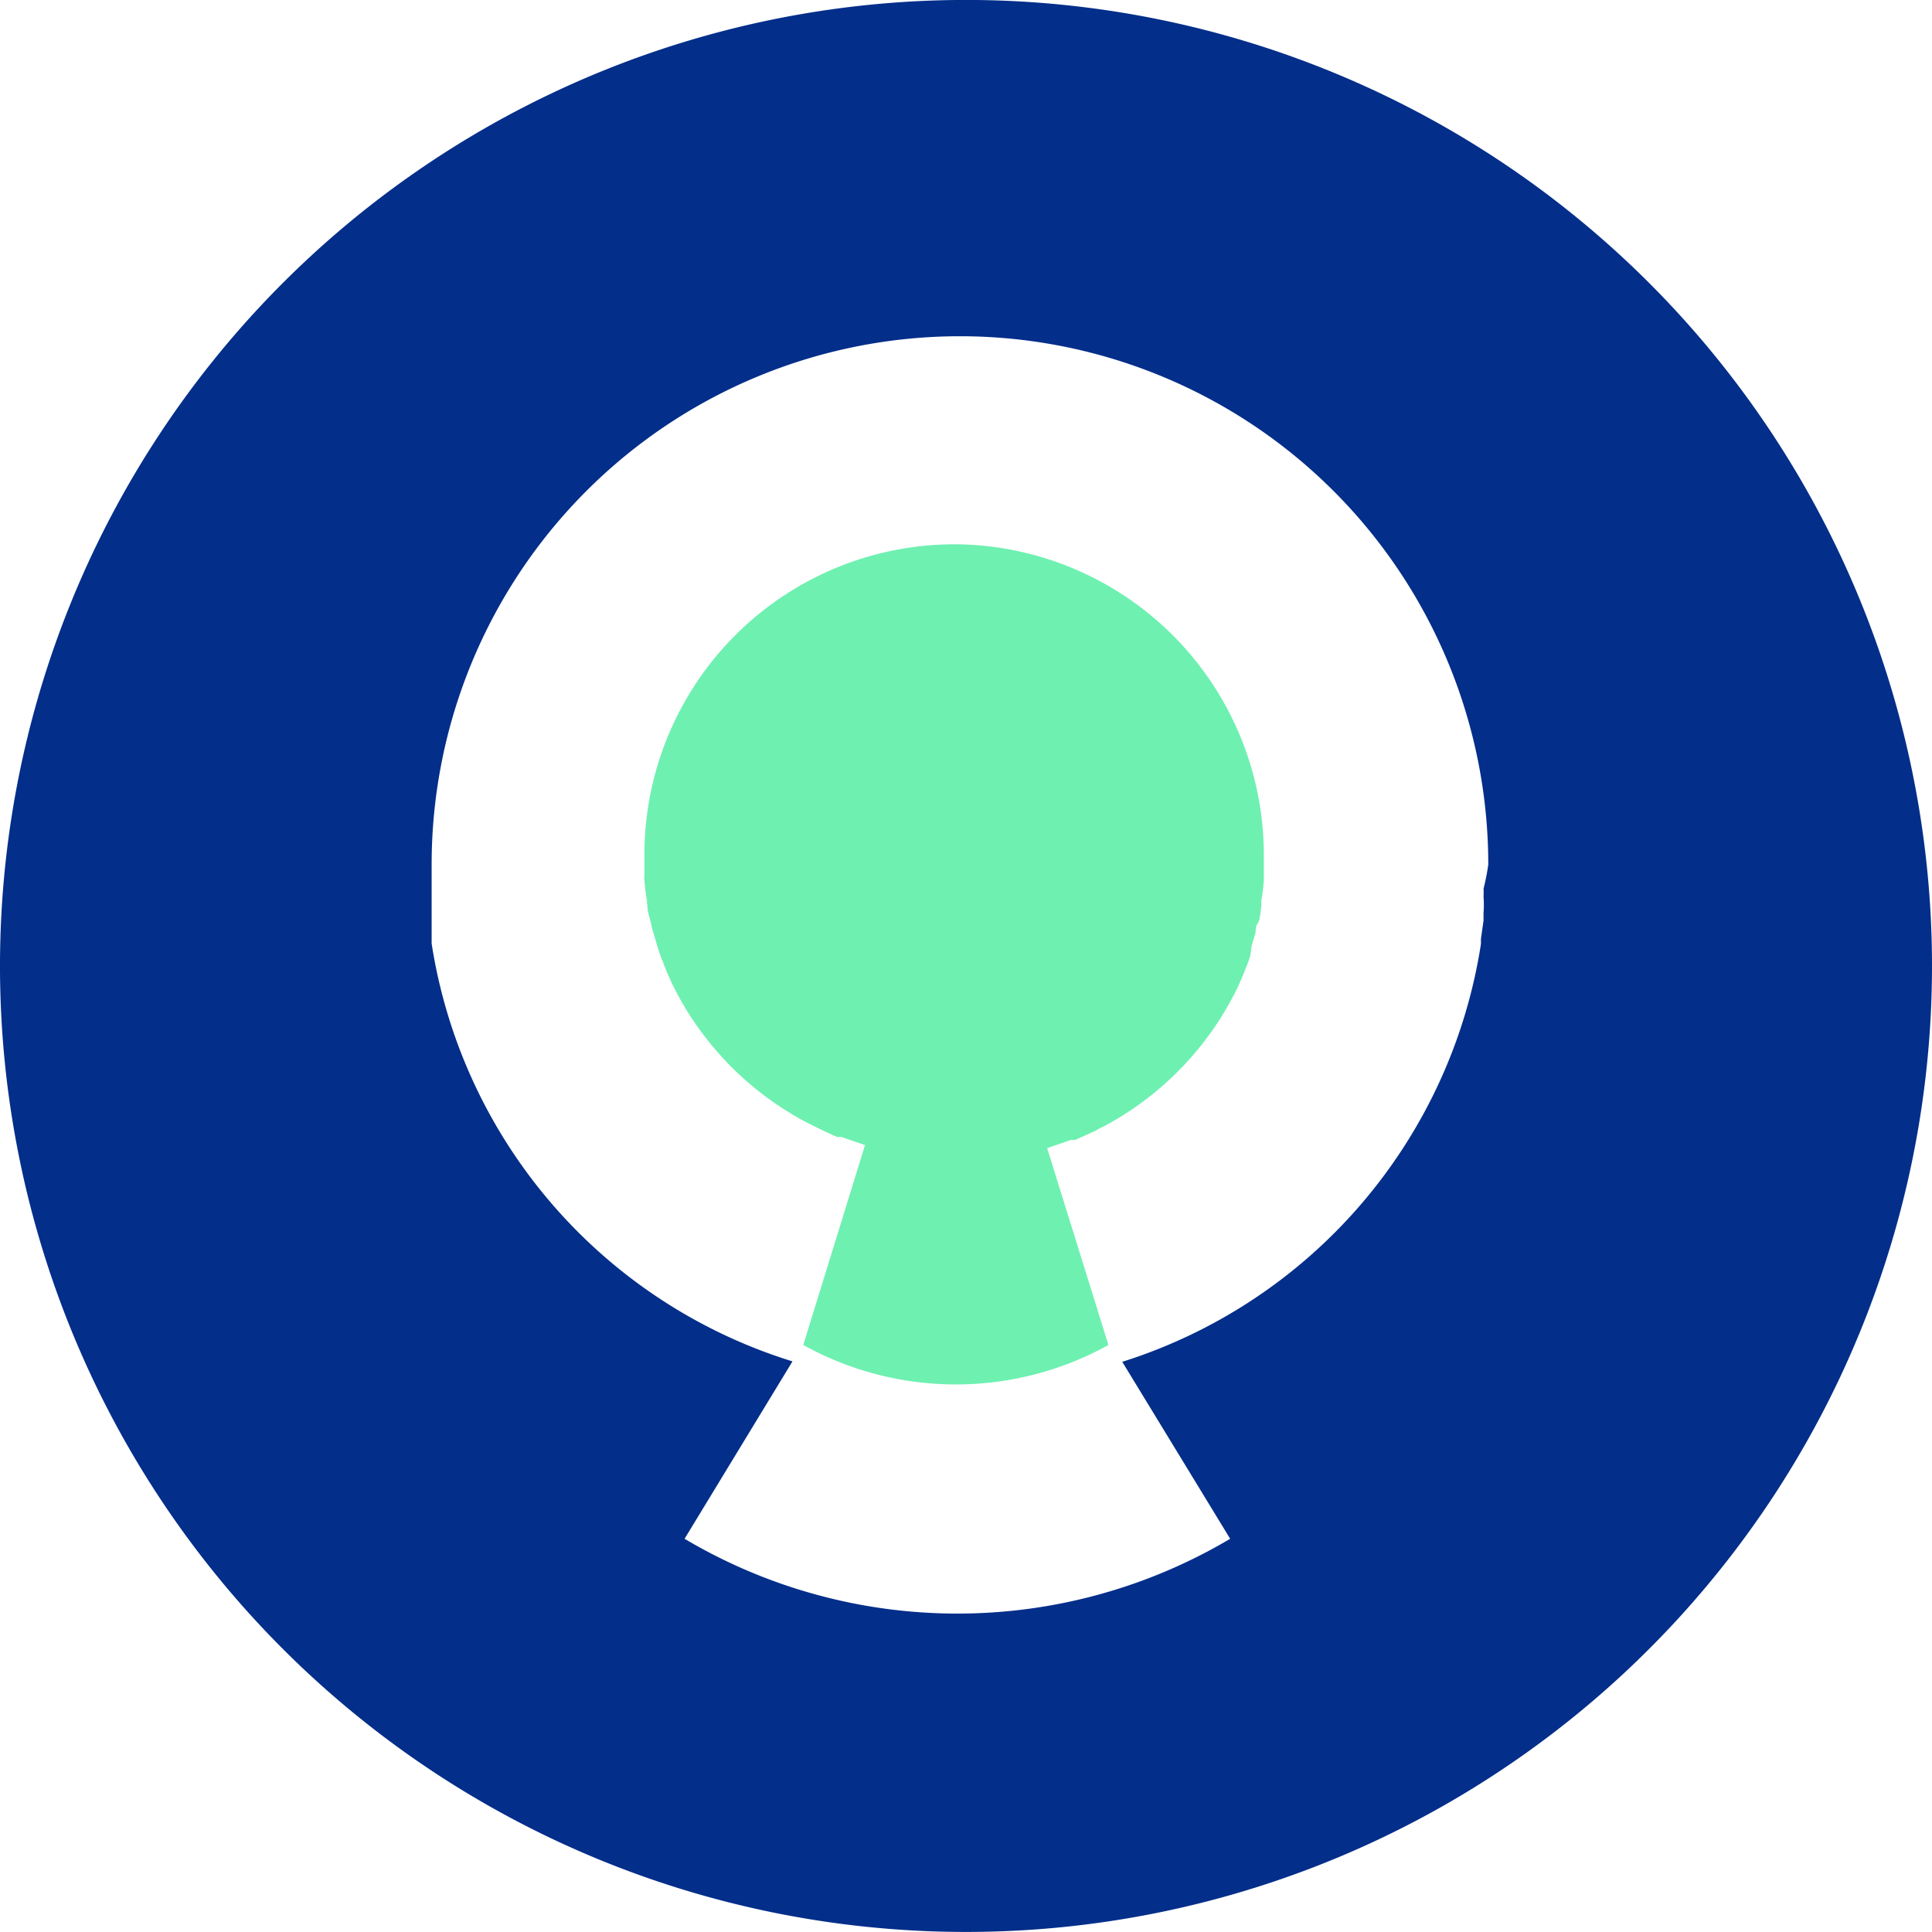 <svg xmlns="http://www.w3.org/2000/svg" viewBox="0 0 44.76 44.76"><g data-name="Calque 2"><g data-name="Calque 1"><path data-name="Tracé 7" d="M22.15 12.61a7.19 7.19 0 00-7.22 7.15v.52a.37.37 0 000 .11 3.93 3.93 0 00.06.48.68.68 0 00.01.13c0 .13.05.25.08.38a1.6 1.6 0 00.05.21l.09.3a2.25 2.25 0 00.08.24.5.5 0 00.05.13c.06.18.14.35.22.53A7.21 7.21 0 0018.68 26l.16.08.22.11.33.15h.1l.55.19-1.43 4.63a7.29 7.29 0 007.07 0l-1.42-4.56.55-.19h.1l.33-.15a1.51 1.51 0 00.22-.11l.16-.08a7.21 7.21 0 003.07-3.23c.08-.18.15-.35.22-.53s0-.08.05-.13l.04-.28.09-.3c0-.07 0-.14.05-.21s.06-.25.08-.38a.68.68 0 000-.14 3.93 3.93 0 00.06-.48v-.63a7.2 7.2 0 00-7.13-7.15z" fill="#6ef0b1"/><path data-name="Tracé 8" d="M22.15 0a22.38 22.38 0 1022.61 22.38A22.38 22.38 0 0022.15 0zm12.22 20.59a1 1 0 010 .17 2.69 2.69 0 010 .4v.17l-.06.42v.12A12.09 12.09 0 0126 31.55l2.5 4.1a12.39 12.39 0 01-12.64 0l2.5-4.11A12.07 12.07 0 0110 21.86v-1.83a12.24 12.24 0 0124.48 0 5.19 5.19 0 01-.11.56z" fill="#032e8a"/></g></g></svg>